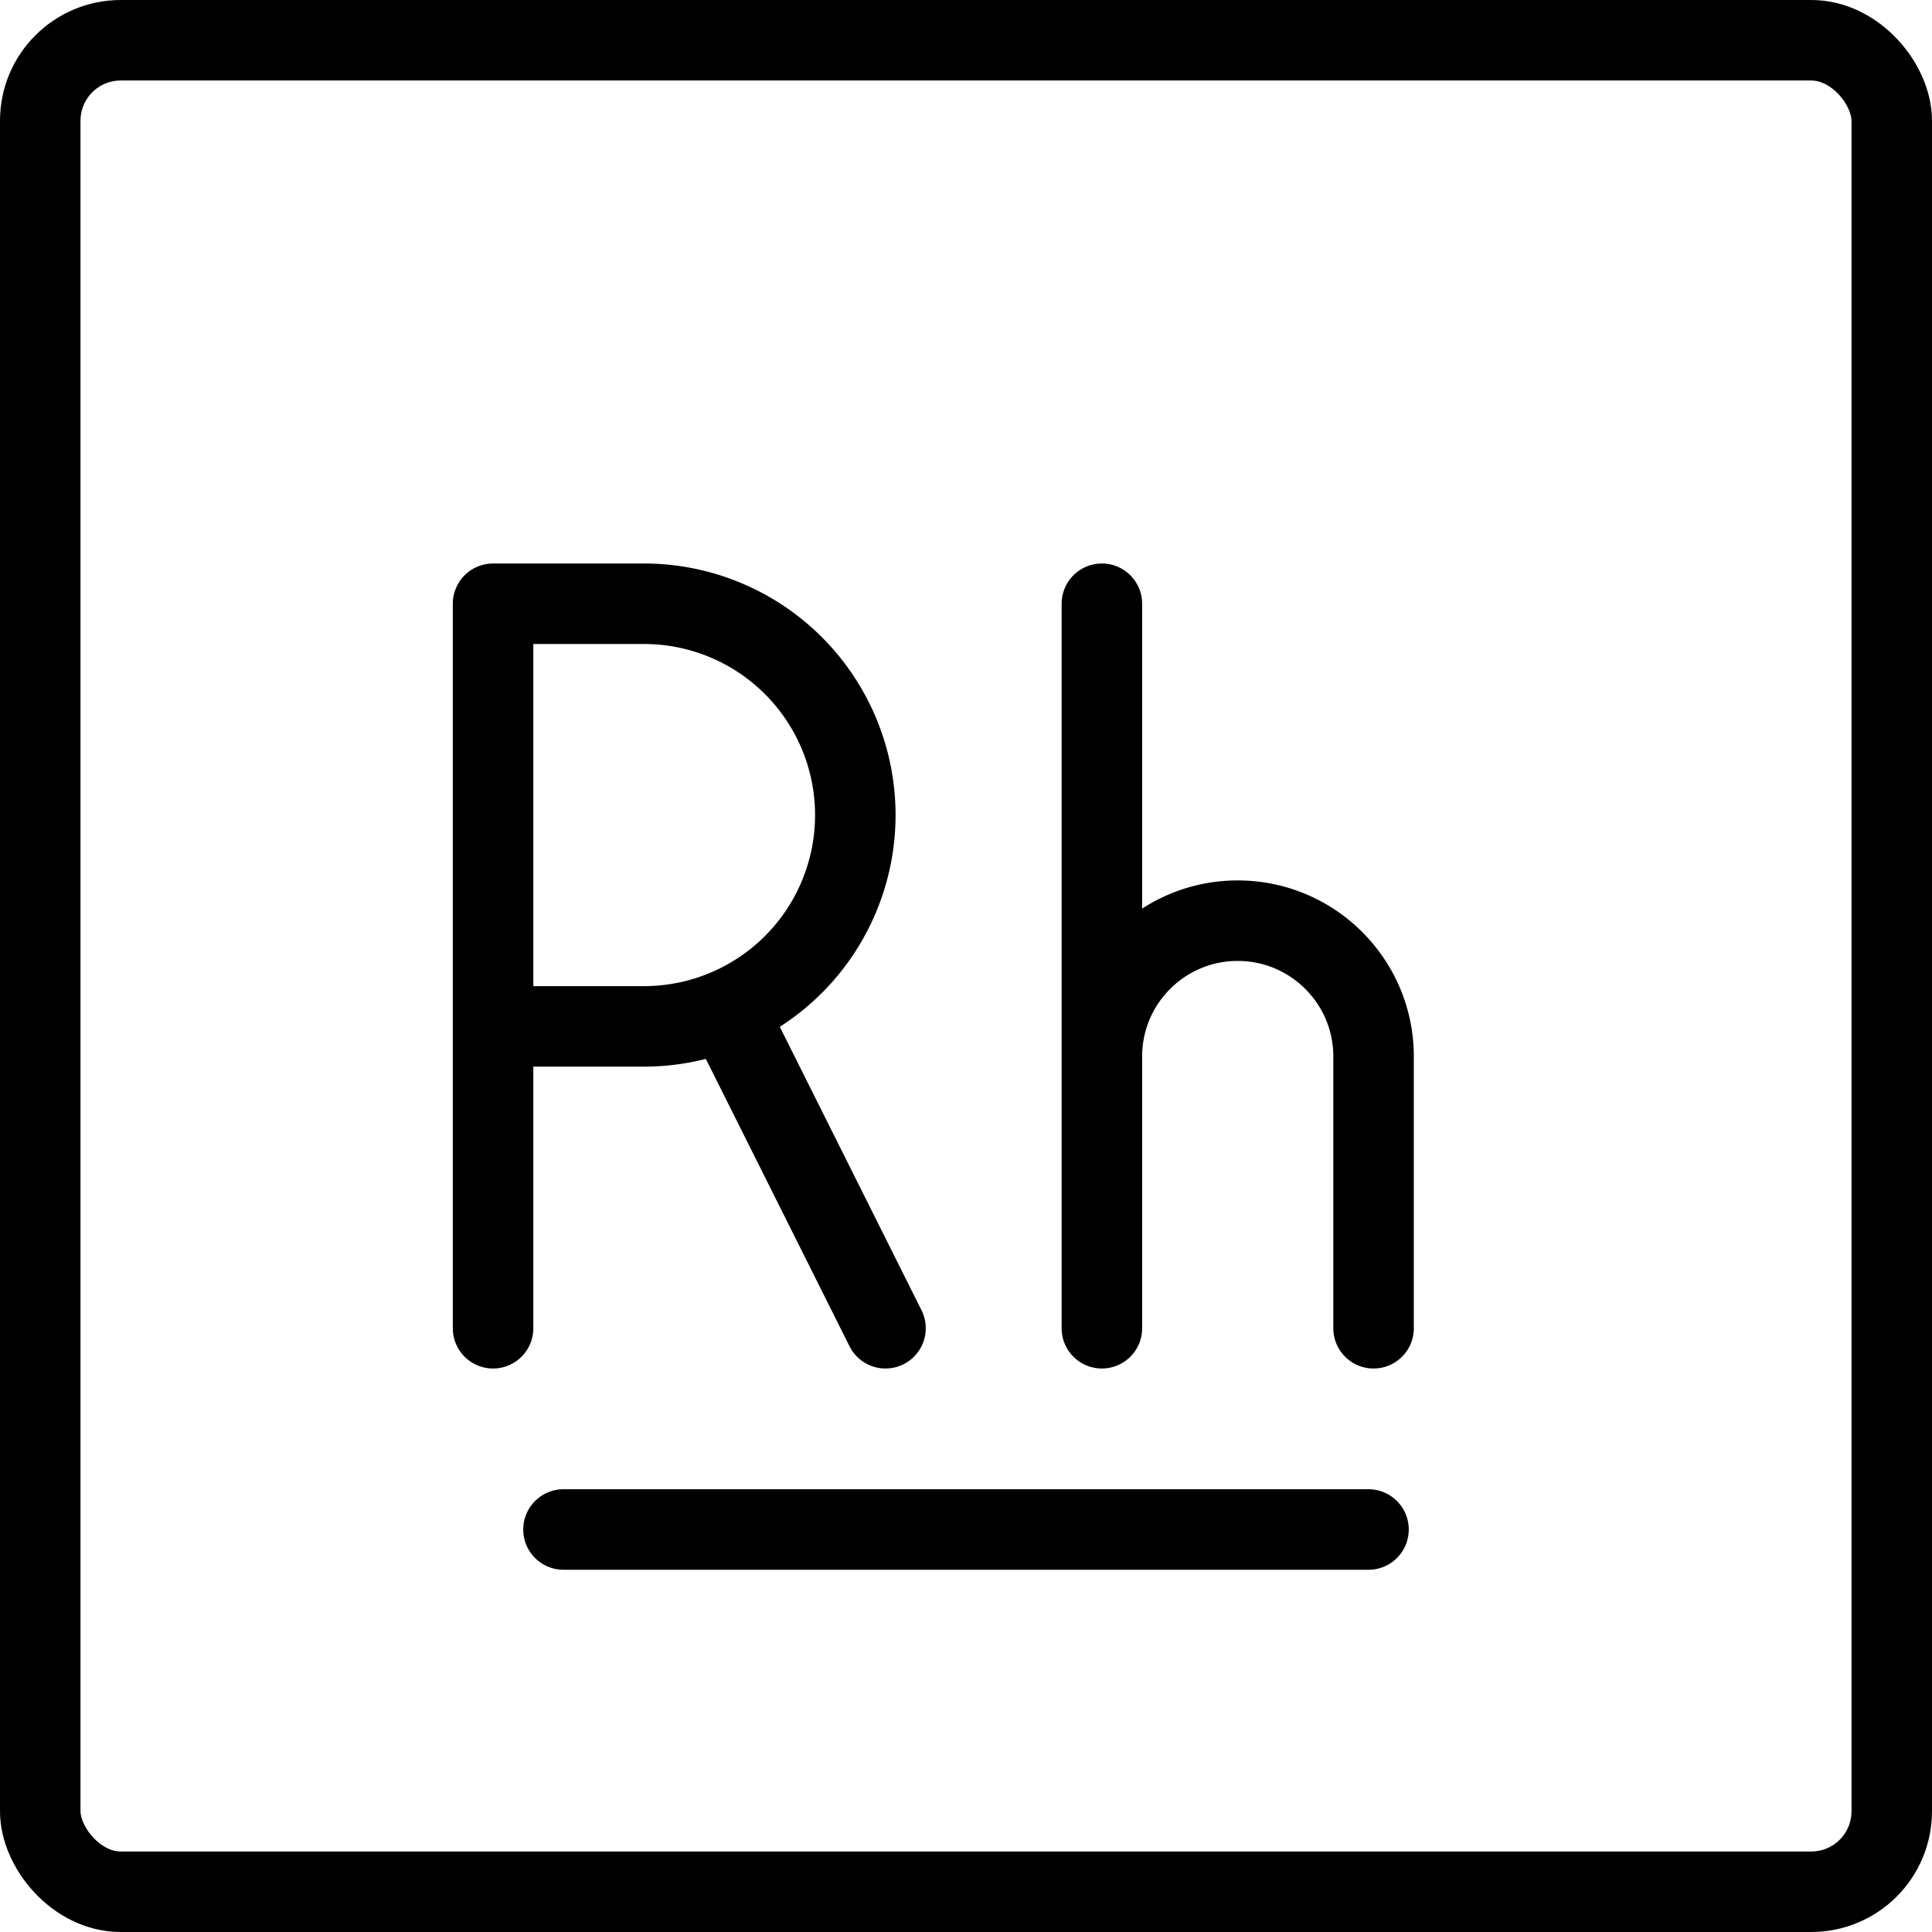 <svg xmlns="http://www.w3.org/2000/svg" fill="none" viewBox="0 0 24 24" stroke="black"><rect width="23" height="23" x=".5" y=".5" stroke-linejoin="round" rx="1"/><path stroke-linecap="round" stroke-linejoin="round" d="M7 19h10M6.125 16.5v-3.75m0 0V7.5H8a2.625 2.625 0 0 1 2.625 2.625v0A2.625 2.625 0 0 1 8 12.75H6.125Zm3 0L11 16.5m2.688 0v-3.375c0-.932.755-1.688 1.687-1.688v0c.932 0 1.688.756 1.688 1.688V16.5m-3.375-3.375V7.5"/></svg>